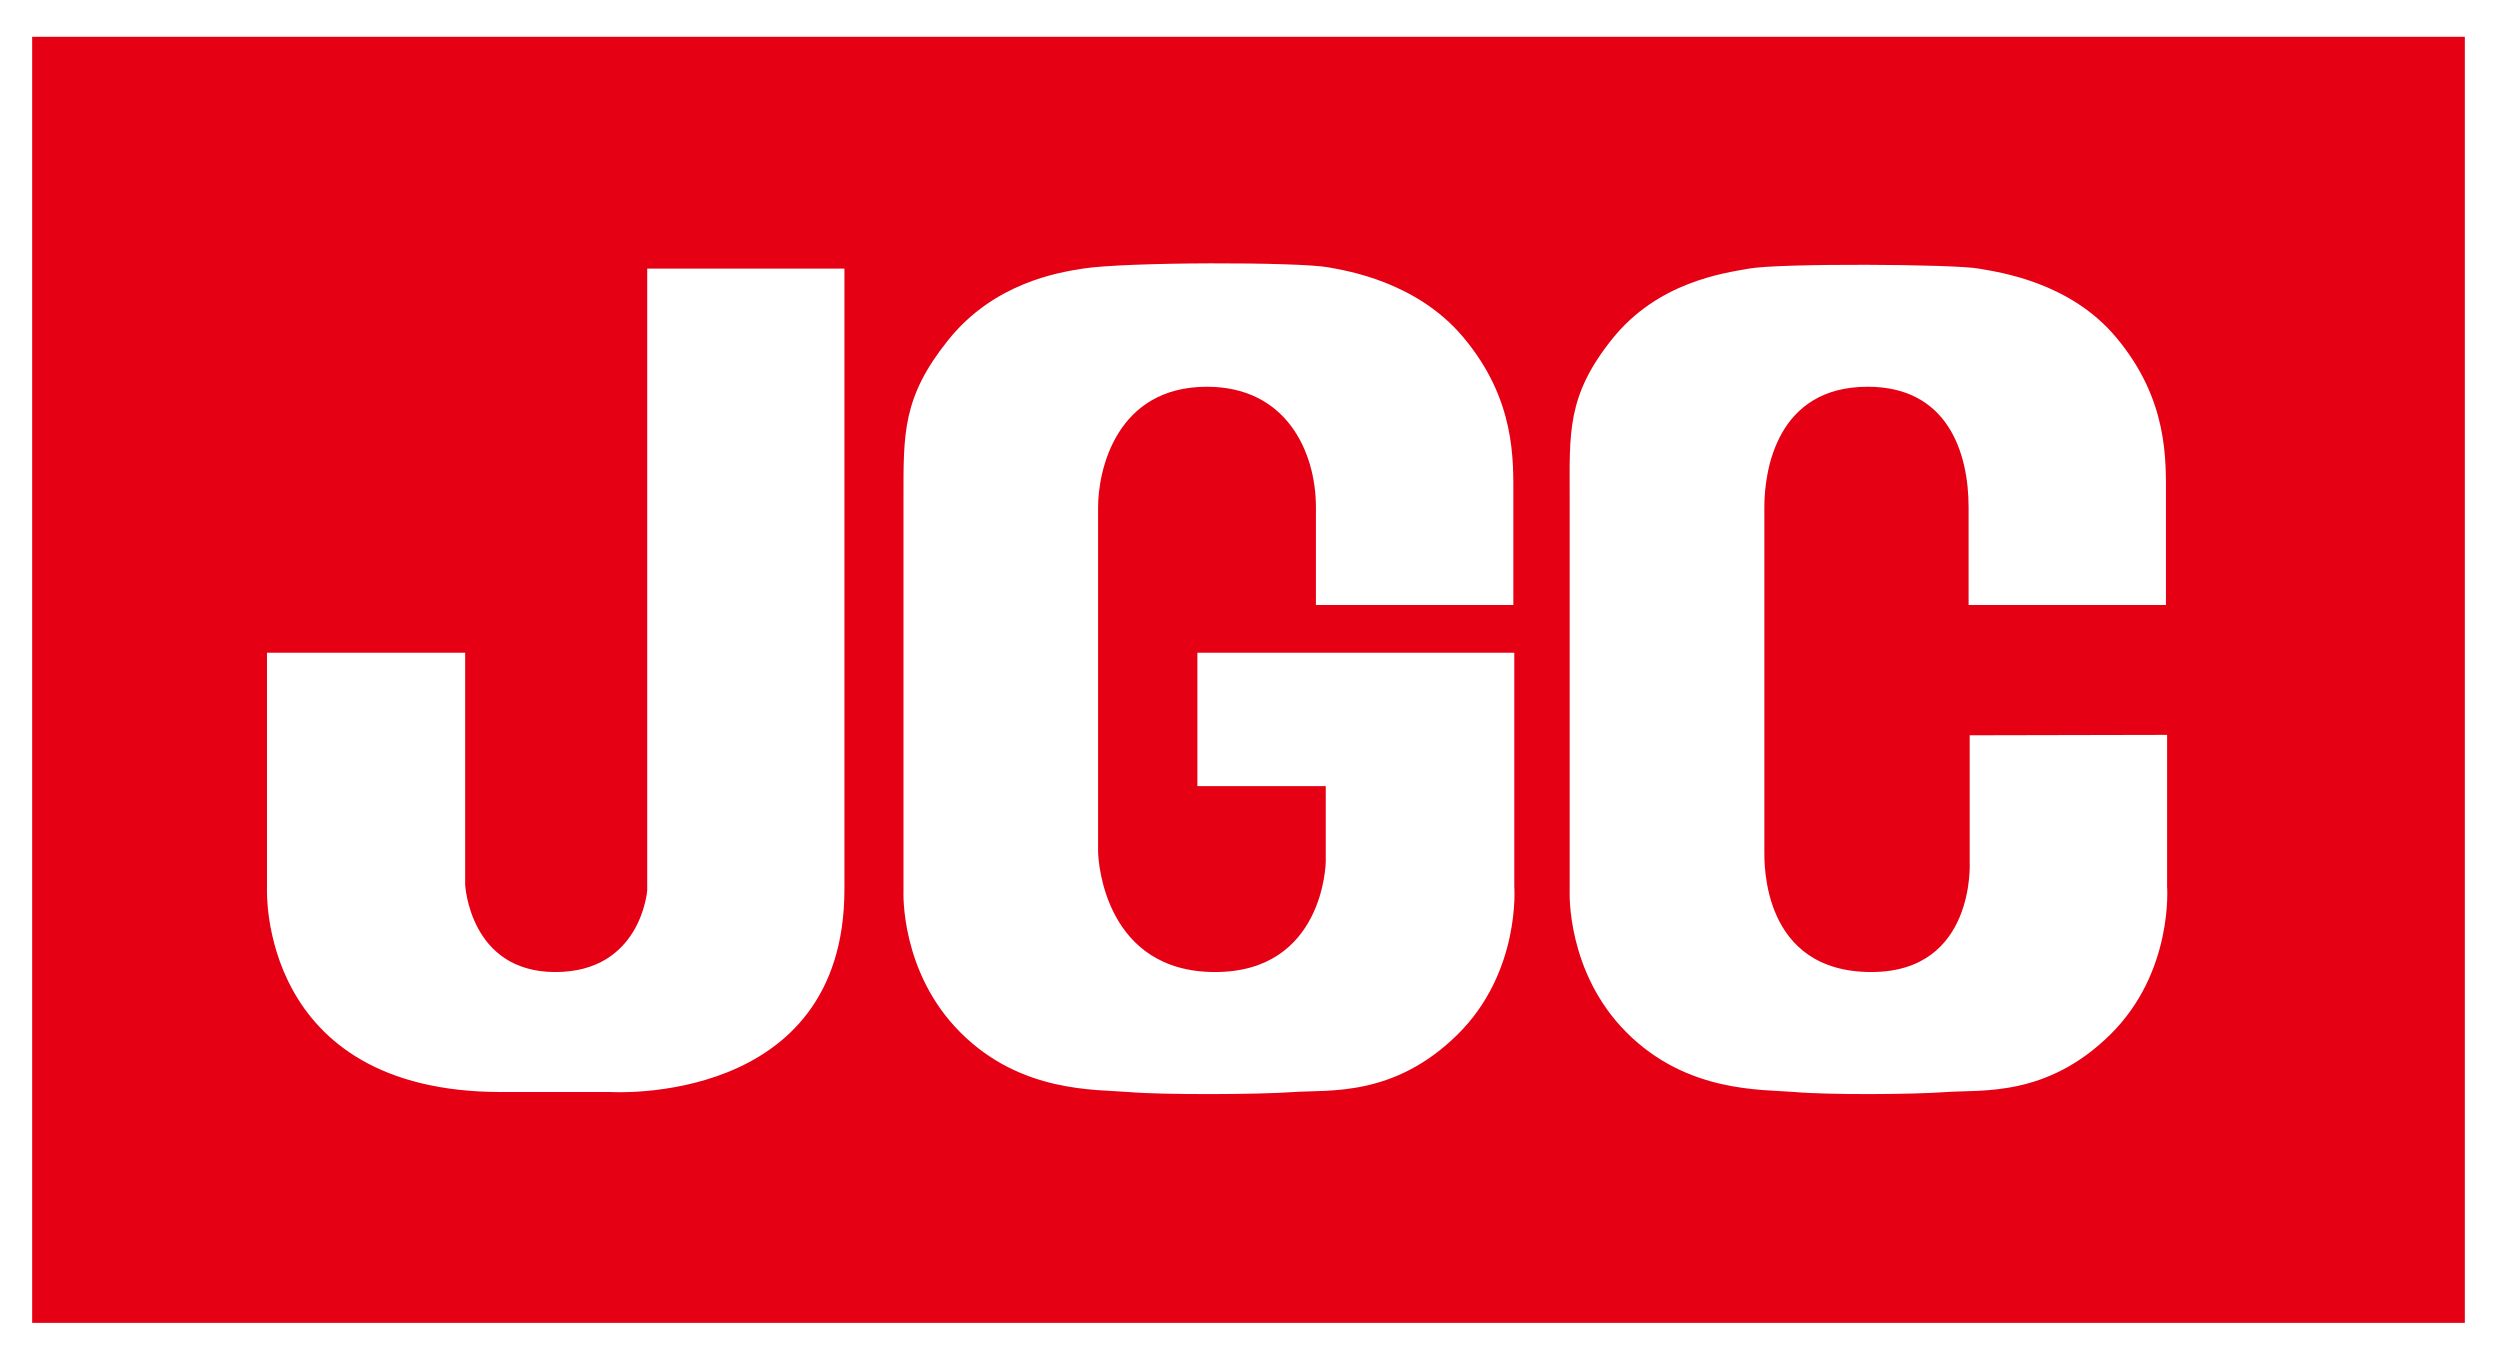 <?xml version="1.0" encoding="UTF-8" standalone="no"?> <!-- Created with Inkscape (http://www.inkscape.org/) --> <svg xmlns:dc="http://purl.org/dc/elements/1.1/" xmlns:cc="http://creativecommons.org/ns#" xmlns:rdf="http://www.w3.org/1999/02/22-rdf-syntax-ns#" xmlns:svg="http://www.w3.org/2000/svg" xmlns="http://www.w3.org/2000/svg" xmlns:sodipodi="http://sodipodi.sourceforge.net/DTD/sodipodi-0.dtd" xmlns:inkscape="http://www.inkscape.org/namespaces/inkscape" width="372.5" height="201.624" viewBox="0 0 98.557 53.346" id="svg667" inkscape:version="0.92.1 r15371" sodipodi:docname="JGC Corporation company logo.svg"> <defs id="defs661"> <clipPath clipPathUnits="userSpaceOnUse" id="clipPath32"> <path d="m 217.977,507.218 h 35.625 v 18.834 h -35.625 z" id="path30" inkscape:connector-curvature="0"></path> </clipPath> </defs>  <g inkscape:label="Layer 1" inkscape:groupmode="layer" id="layer1" transform="translate(-52.34,-90.118)"> <g id="g26" transform="matrix(2.692,0,0,-2.692,-533.186,1507.706)"> <g id="g28" clip-path="url(#clipPath32)"> <path d="m 253.602,507.22 h -35.625 v 18.834 h 35.625 z m -29.284,9.814 h -2.902 v -3.448 c 0,0 -0.137,-2.985 3.43,-2.985 h 1.6 c 0,0 3.426,-0.217 3.426,2.968 v 9.09 h -2.888 v -9.104 c 0,0 -0.087,-1.197 -1.346,-1.197 -1.256,0 -1.32,1.279 -1.32,1.279 z m 9.044,5.625 c -0.368,-0.057 -1.304,-0.213 -1.971,-1.047 -0.67,-0.836 -0.654,-1.369 -0.654,-2.308 v -5.767 c 0,0 -0.052,-1.181 0.836,-2.066 0.885,-0.885 1.977,-0.83 2.458,-0.87 0.482,-0.043 1.916,-0.038 2.426,0 0.511,0.035 1.463,-0.077 2.393,0.841 0.93,0.916 0.832,2.17 0.832,2.17 v 3.422 h -4.641 v -1.954 h 1.88 v -1.108 c 0,0 -0.021,-1.614 -1.621,-1.614 -1.598,0 -1.713,1.59 -1.713,1.769 v 5.038 c 0,0.54 0.263,1.764 1.594,1.764 1.169,0 1.596,-0.96 1.596,-1.764 v -1.432 h 2.891 v 1.571 c 0,0.548 0.038,1.435 -0.737,2.355 -0.681,0.809 -1.704,0.97 -1.966,1.018 -0.434,0.082 -2.979,0.082 -3.603,-0.018 m 9.755,0 c -0.366,-0.065 -1.333,-0.195 -2.001,-1.03 -0.67,-0.835 -0.623,-1.381 -0.623,-2.325 v -5.767 c 0,0 -0.051,-1.181 0.835,-2.066 0.885,-0.885 1.977,-0.83 2.459,-0.87 0.48,-0.043 1.718,-0.038 2.229,0 0.511,0.035 1.464,-0.077 2.394,0.841 0.929,0.916 0.832,2.17 0.832,2.17 v 2.219 l -2.891,-0.006 v -1.853 c 0,0 0.091,-1.614 -1.44,-1.614 -1.601,0 -1.567,1.59 -1.567,1.769 v 5.038 c 0,0.54 0.181,1.764 1.514,1.764 1.168,0 1.477,-0.96 1.477,-1.764 v -1.432 h 2.89 v 1.571 c 0,0.548 0.04,1.435 -0.735,2.355 -0.681,0.809 -1.716,0.949 -2.005,1 -0.365,0.067 -2.91,0.082 -3.368,0" style="fill:#e60013;fill-opacity:1;fill-rule:nonzero;stroke:none" id="path34" inkscape:connector-curvature="0"></path> </g> </g> </g> </svg> 
